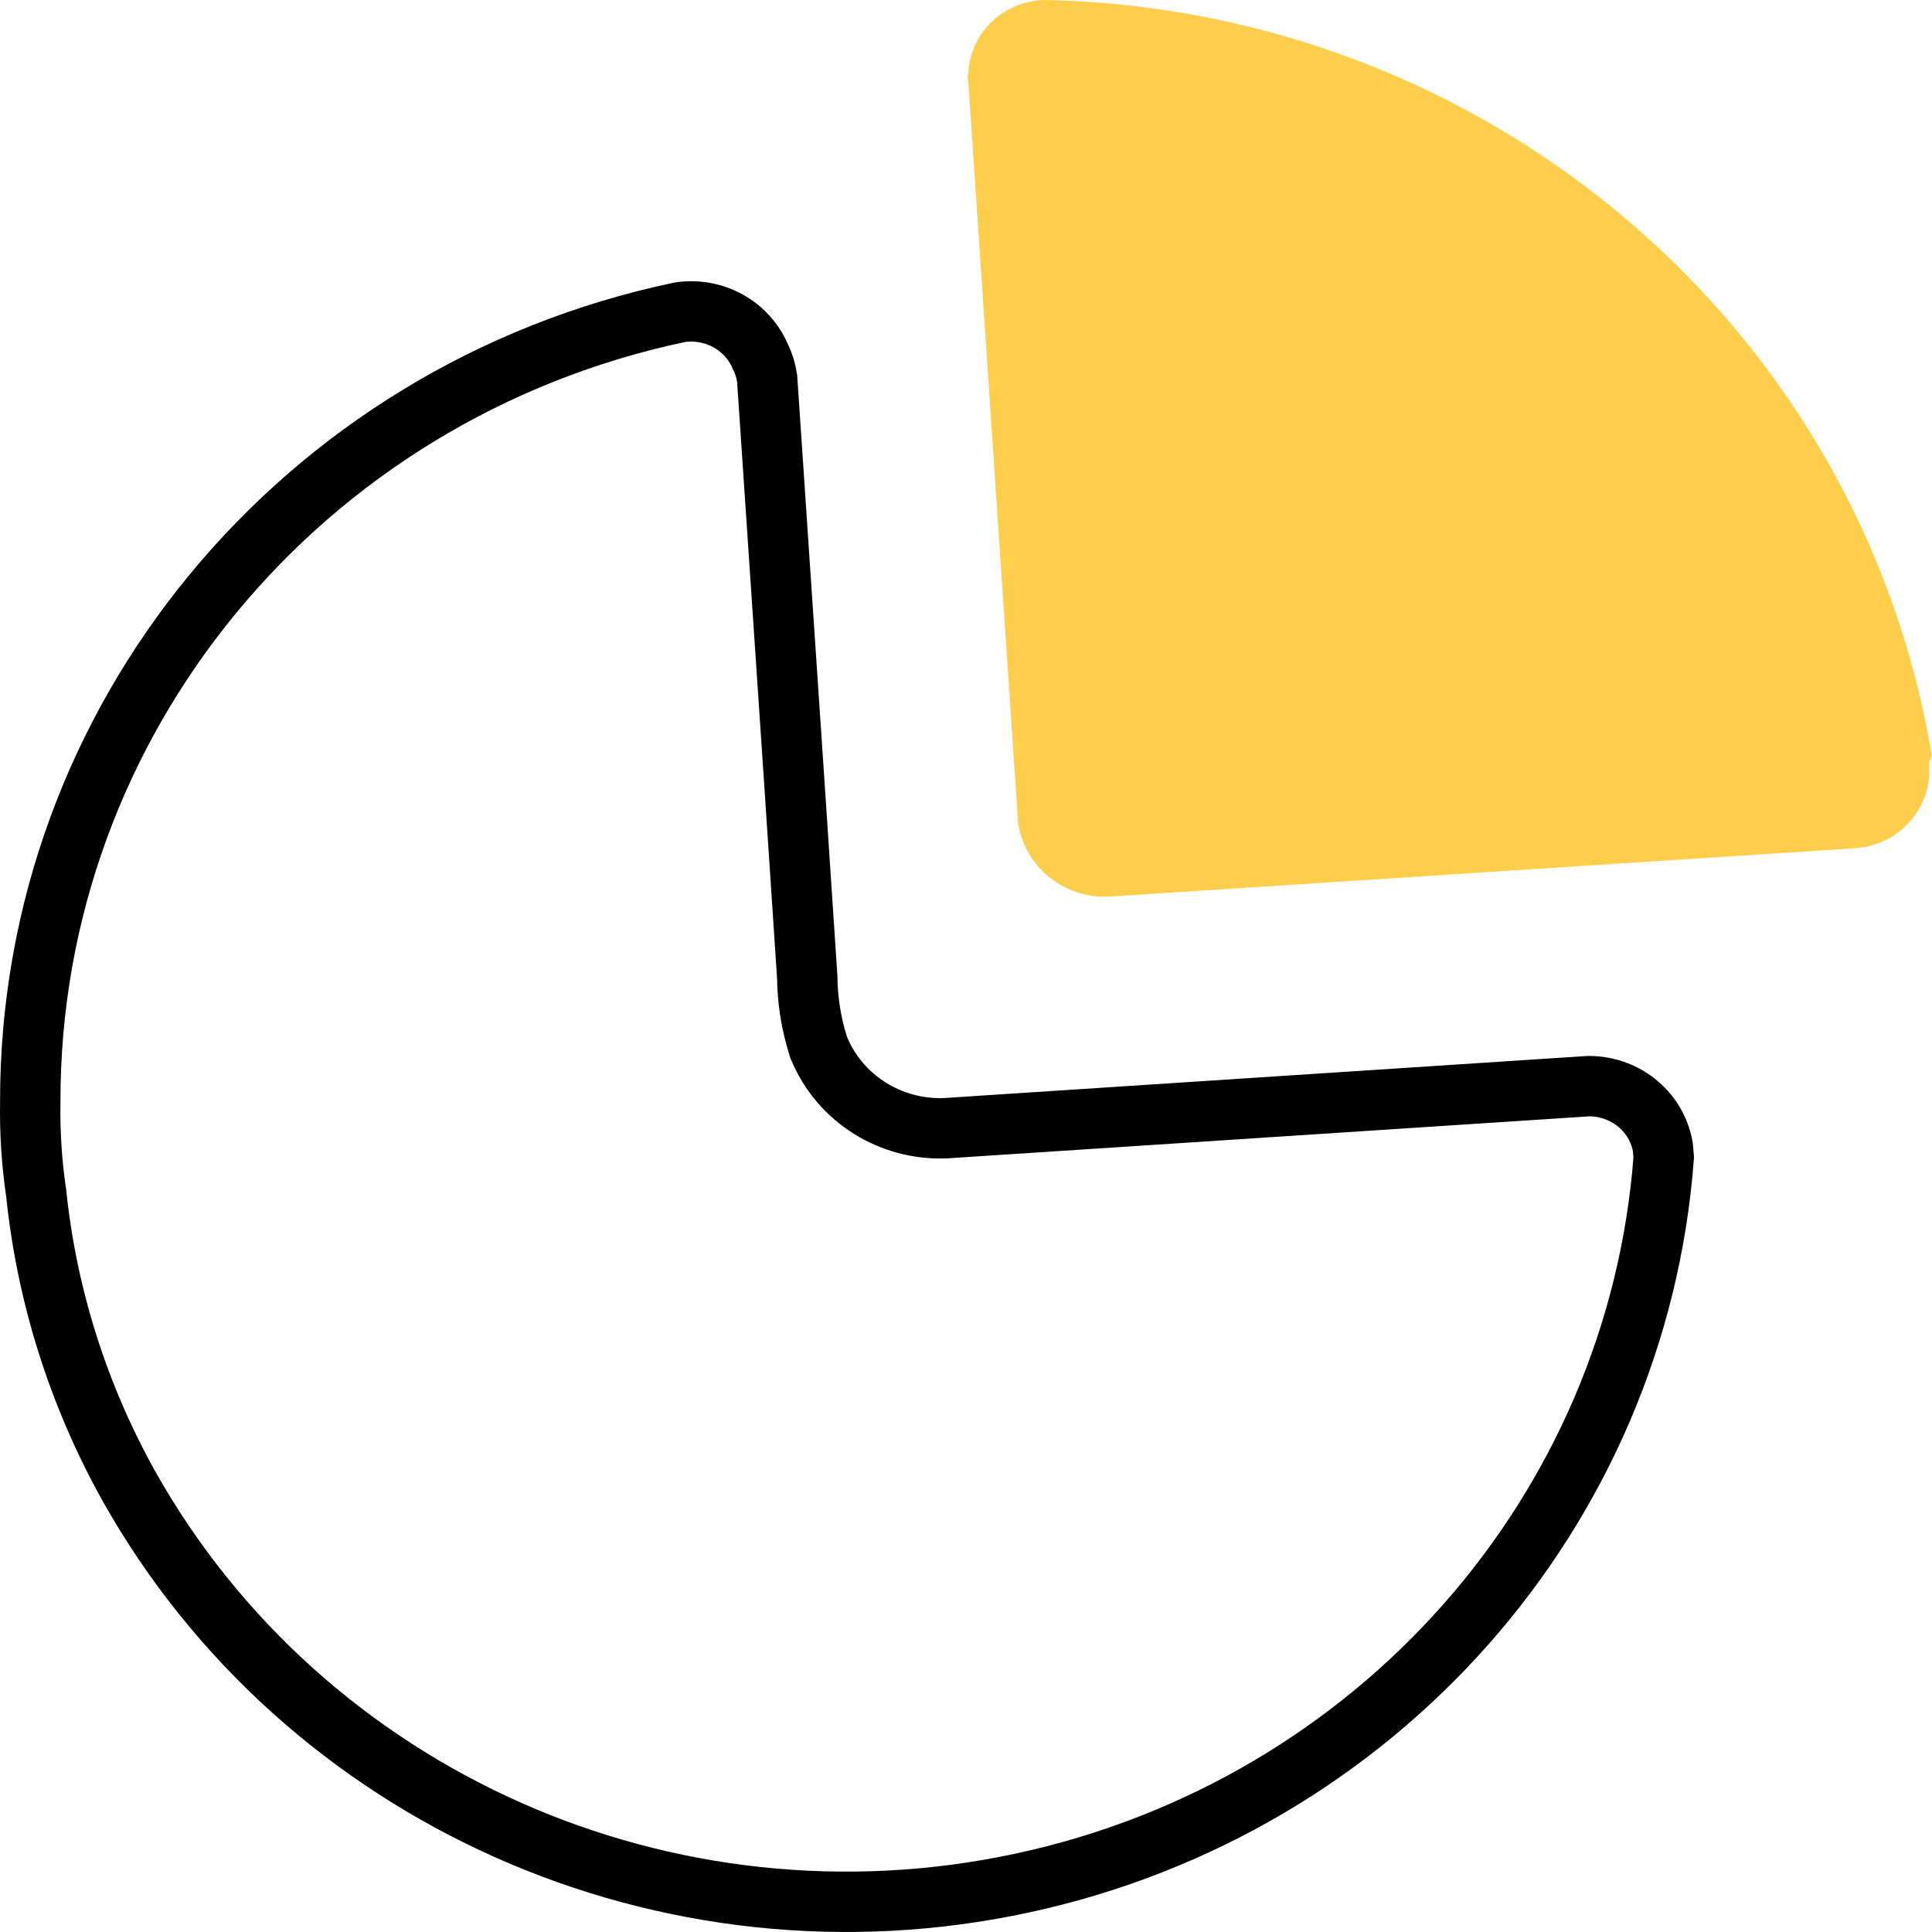 <svg width="48" height="48" viewBox="0 0 48 48" fill="none" xmlns="http://www.w3.org/2000/svg">
<path d="M18.88 8.835L18.886 8.85L18.893 8.864C18.977 9.033 19.032 9.214 19.059 9.399L19.726 19.308L19.726 19.308L20.056 24.28C20.062 24.861 20.154 25.438 20.33 25.992L20.34 26.026L20.354 26.057C20.878 27.304 22.134 28.085 23.488 28.03L23.497 28.03L23.507 28.029L39.464 26.985C39.956 26.982 40.427 27.167 40.776 27.499C41.065 27.773 41.251 28.127 41.314 28.506L41.335 28.756C40.674 37.545 34.207 44.883 25.407 46.782C16.587 48.685 7.551 44.663 3.2 36.918C1.948 34.671 1.166 32.202 0.9 29.655L0.899 29.64L0.896 29.624C0.787 28.881 0.739 28.13 0.752 27.38L0.752 27.372L0.752 27.365C0.739 17.921 7.46 9.74 16.895 7.757C17.738 7.634 18.55 8.084 18.88 8.835Z" stroke="black" stroke-width="1.5"/>
<path d="M26.079 0.002C37.023 0.28 46.22 8.15 47.991 18.75L47.974 18.828L47.926 18.941L47.932 19.254C47.907 19.667 47.748 20.065 47.472 20.387C47.186 20.722 46.794 20.95 46.363 21.038L46.1 21.074L27.666 22.269C27.052 22.329 26.442 22.131 25.986 21.725C25.606 21.386 25.363 20.928 25.294 20.435L24.057 2.028C24.036 1.966 24.036 1.898 24.057 1.836C24.074 1.329 24.297 0.849 24.677 0.505C25.057 0.16 25.562 -0.021 26.079 0.002Z" fill="#FFCE4C"/>
</svg>
